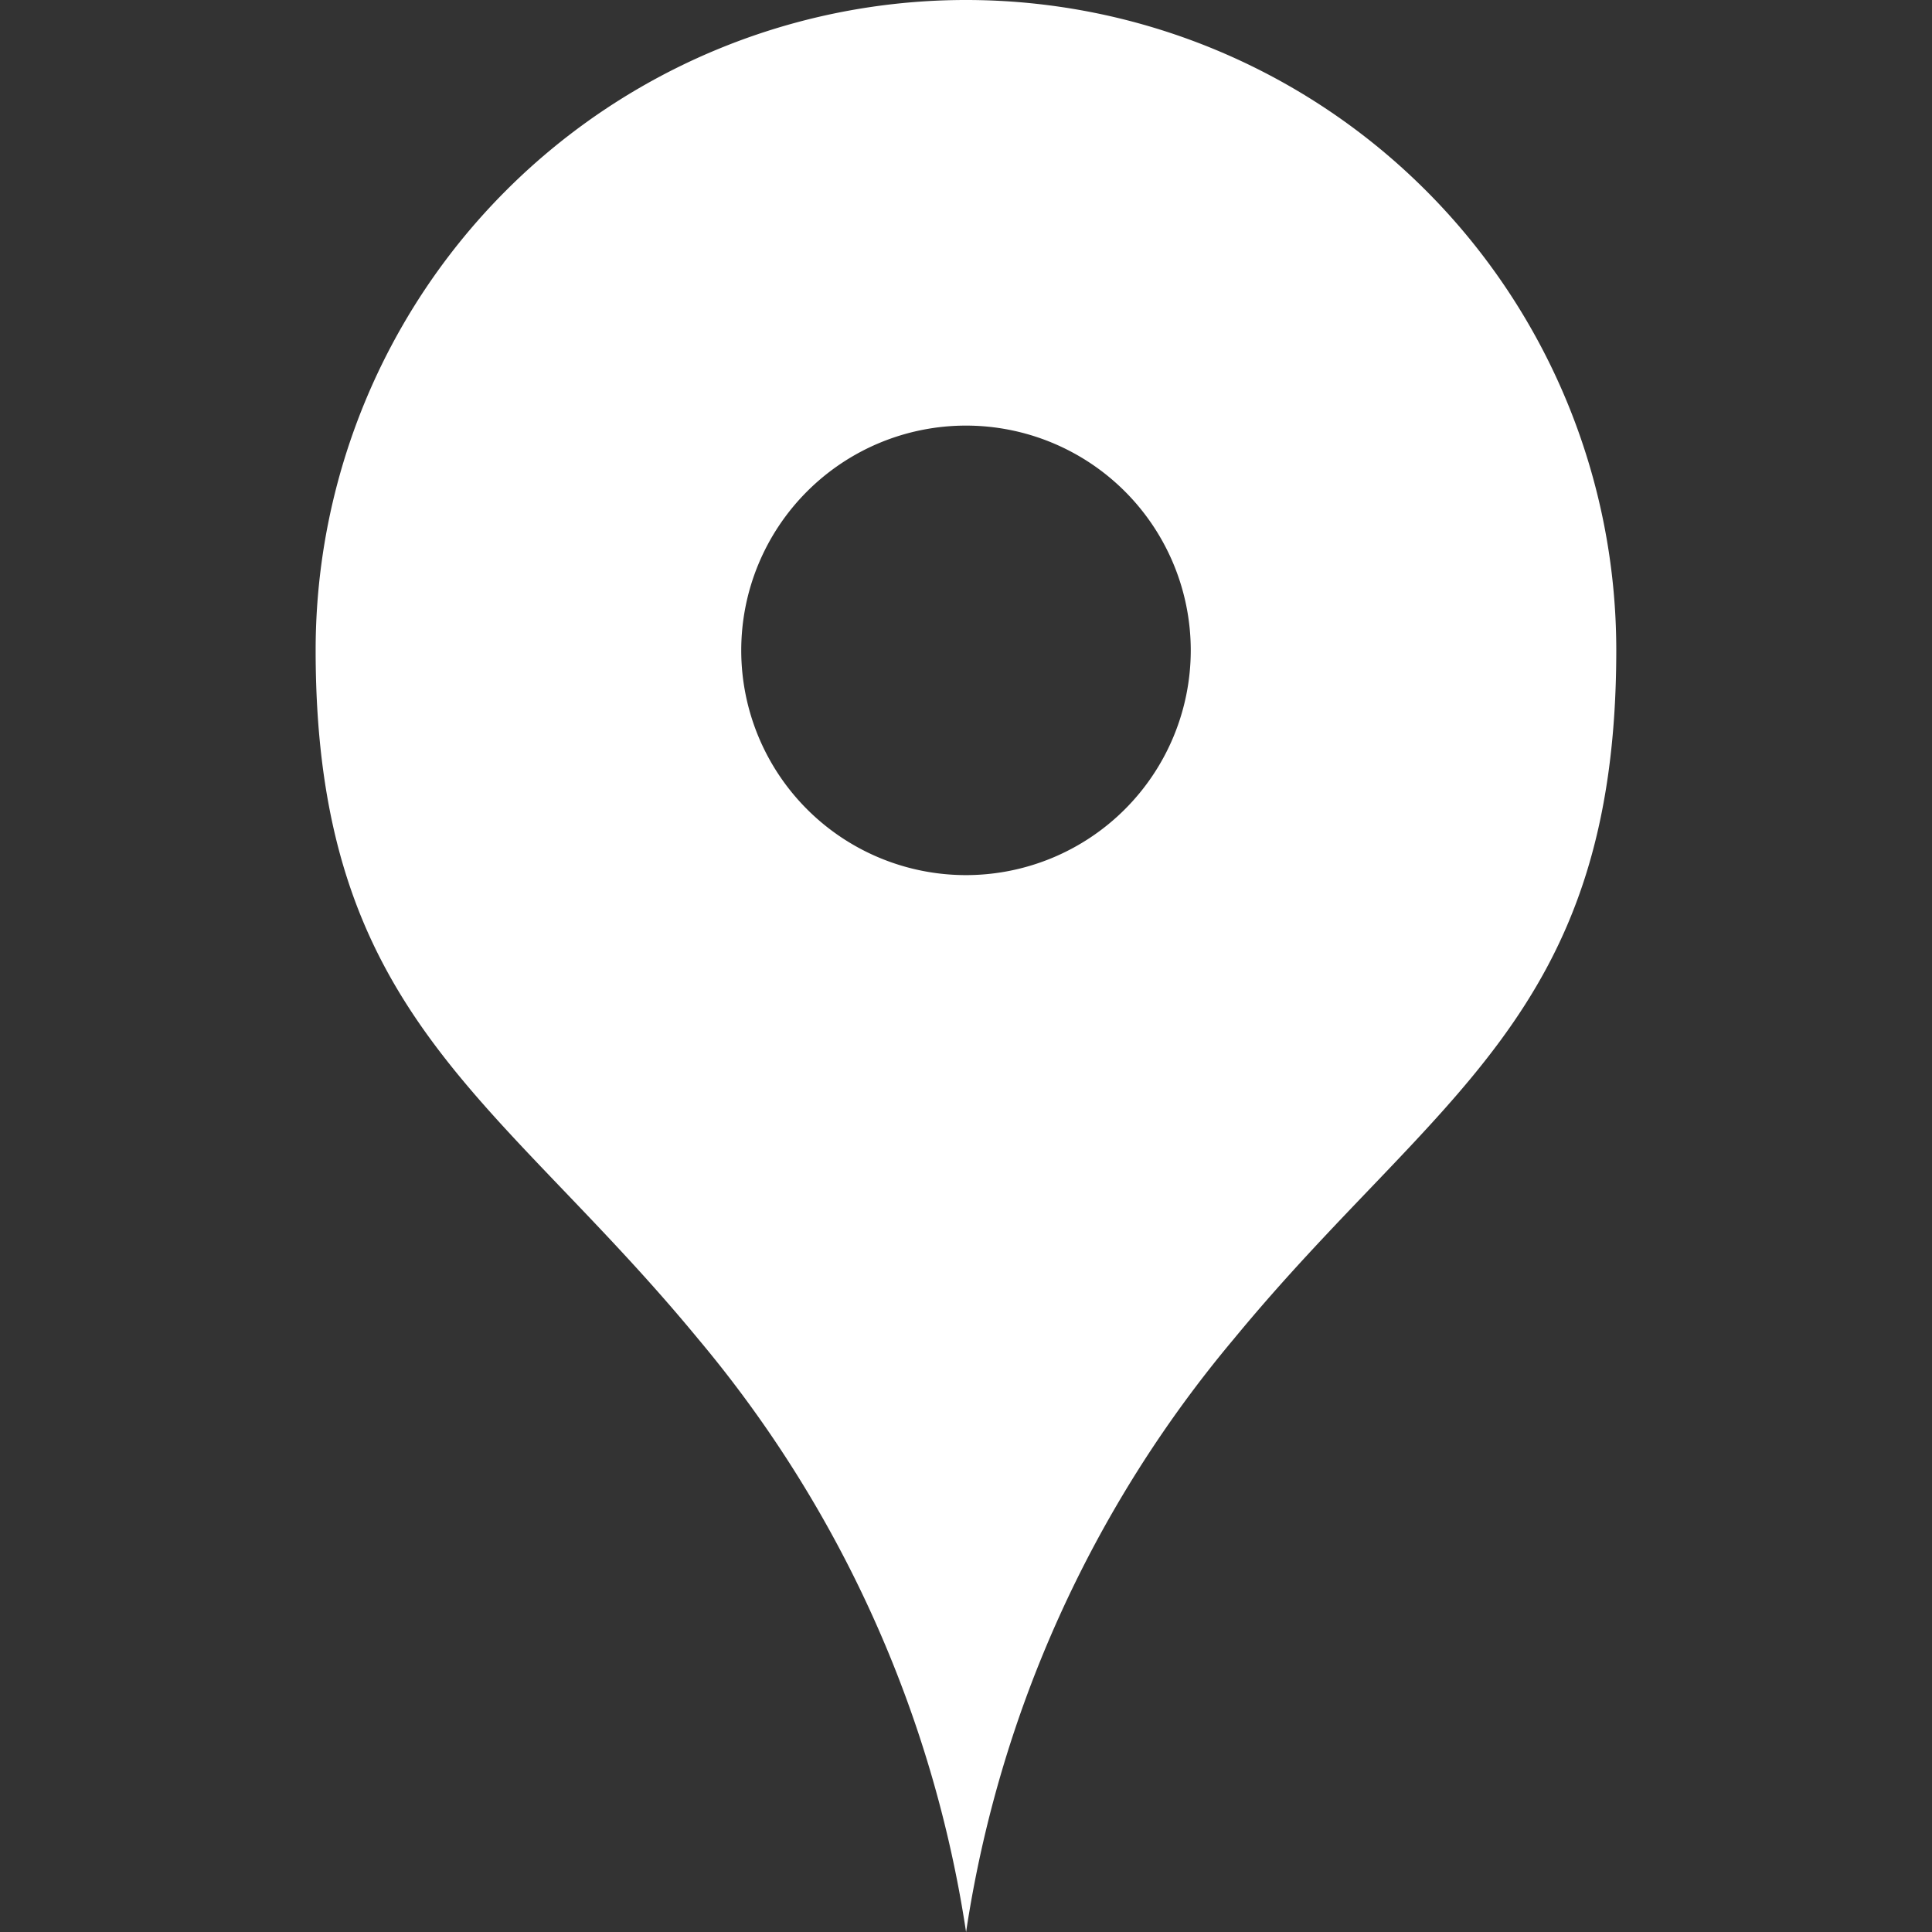 <svg xmlns="http://www.w3.org/2000/svg" width="24" height="24" viewBox="0 0 24 24">
  <rect x="0" y="0" width="24" height="24" fill="#333333" stroke="none"/>
  <g id="グループ_61" data-name="グループ 61" transform="translate(-1934 -3441)">
    <rect id="長方形_78" data-name="長方形 78" width="24" height="24" transform="translate(1934 3441)" fill="none"/>
    <g id="グループ_50" data-name="グループ 50" transform="translate(1607.327 2626.948)">
      <g id="グループ_49" data-name="グループ 49" transform="translate(330.594 814.052)">
        <path id="パス_134" data-name="パス 134" d="M338.674,814.052a8.078,8.078,0,0,0-8.08,8.078c0,4.555,2.257,5.526,4.753,8.556a14.934,14.934,0,0,1,3.327,7.367A14.913,14.913,0,0,1,342,830.685c2.494-3.03,4.751-4,4.751-8.556A8.077,8.077,0,0,0,338.674,814.052Zm0,10.871a2.792,2.792,0,1,1,2.791-2.793A2.793,2.793,0,0,1,338.674,824.923Z" transform="translate(-330.594 -814.052)" fill="#fff"/>
      </g>
    </g>
  </g>
</svg>
